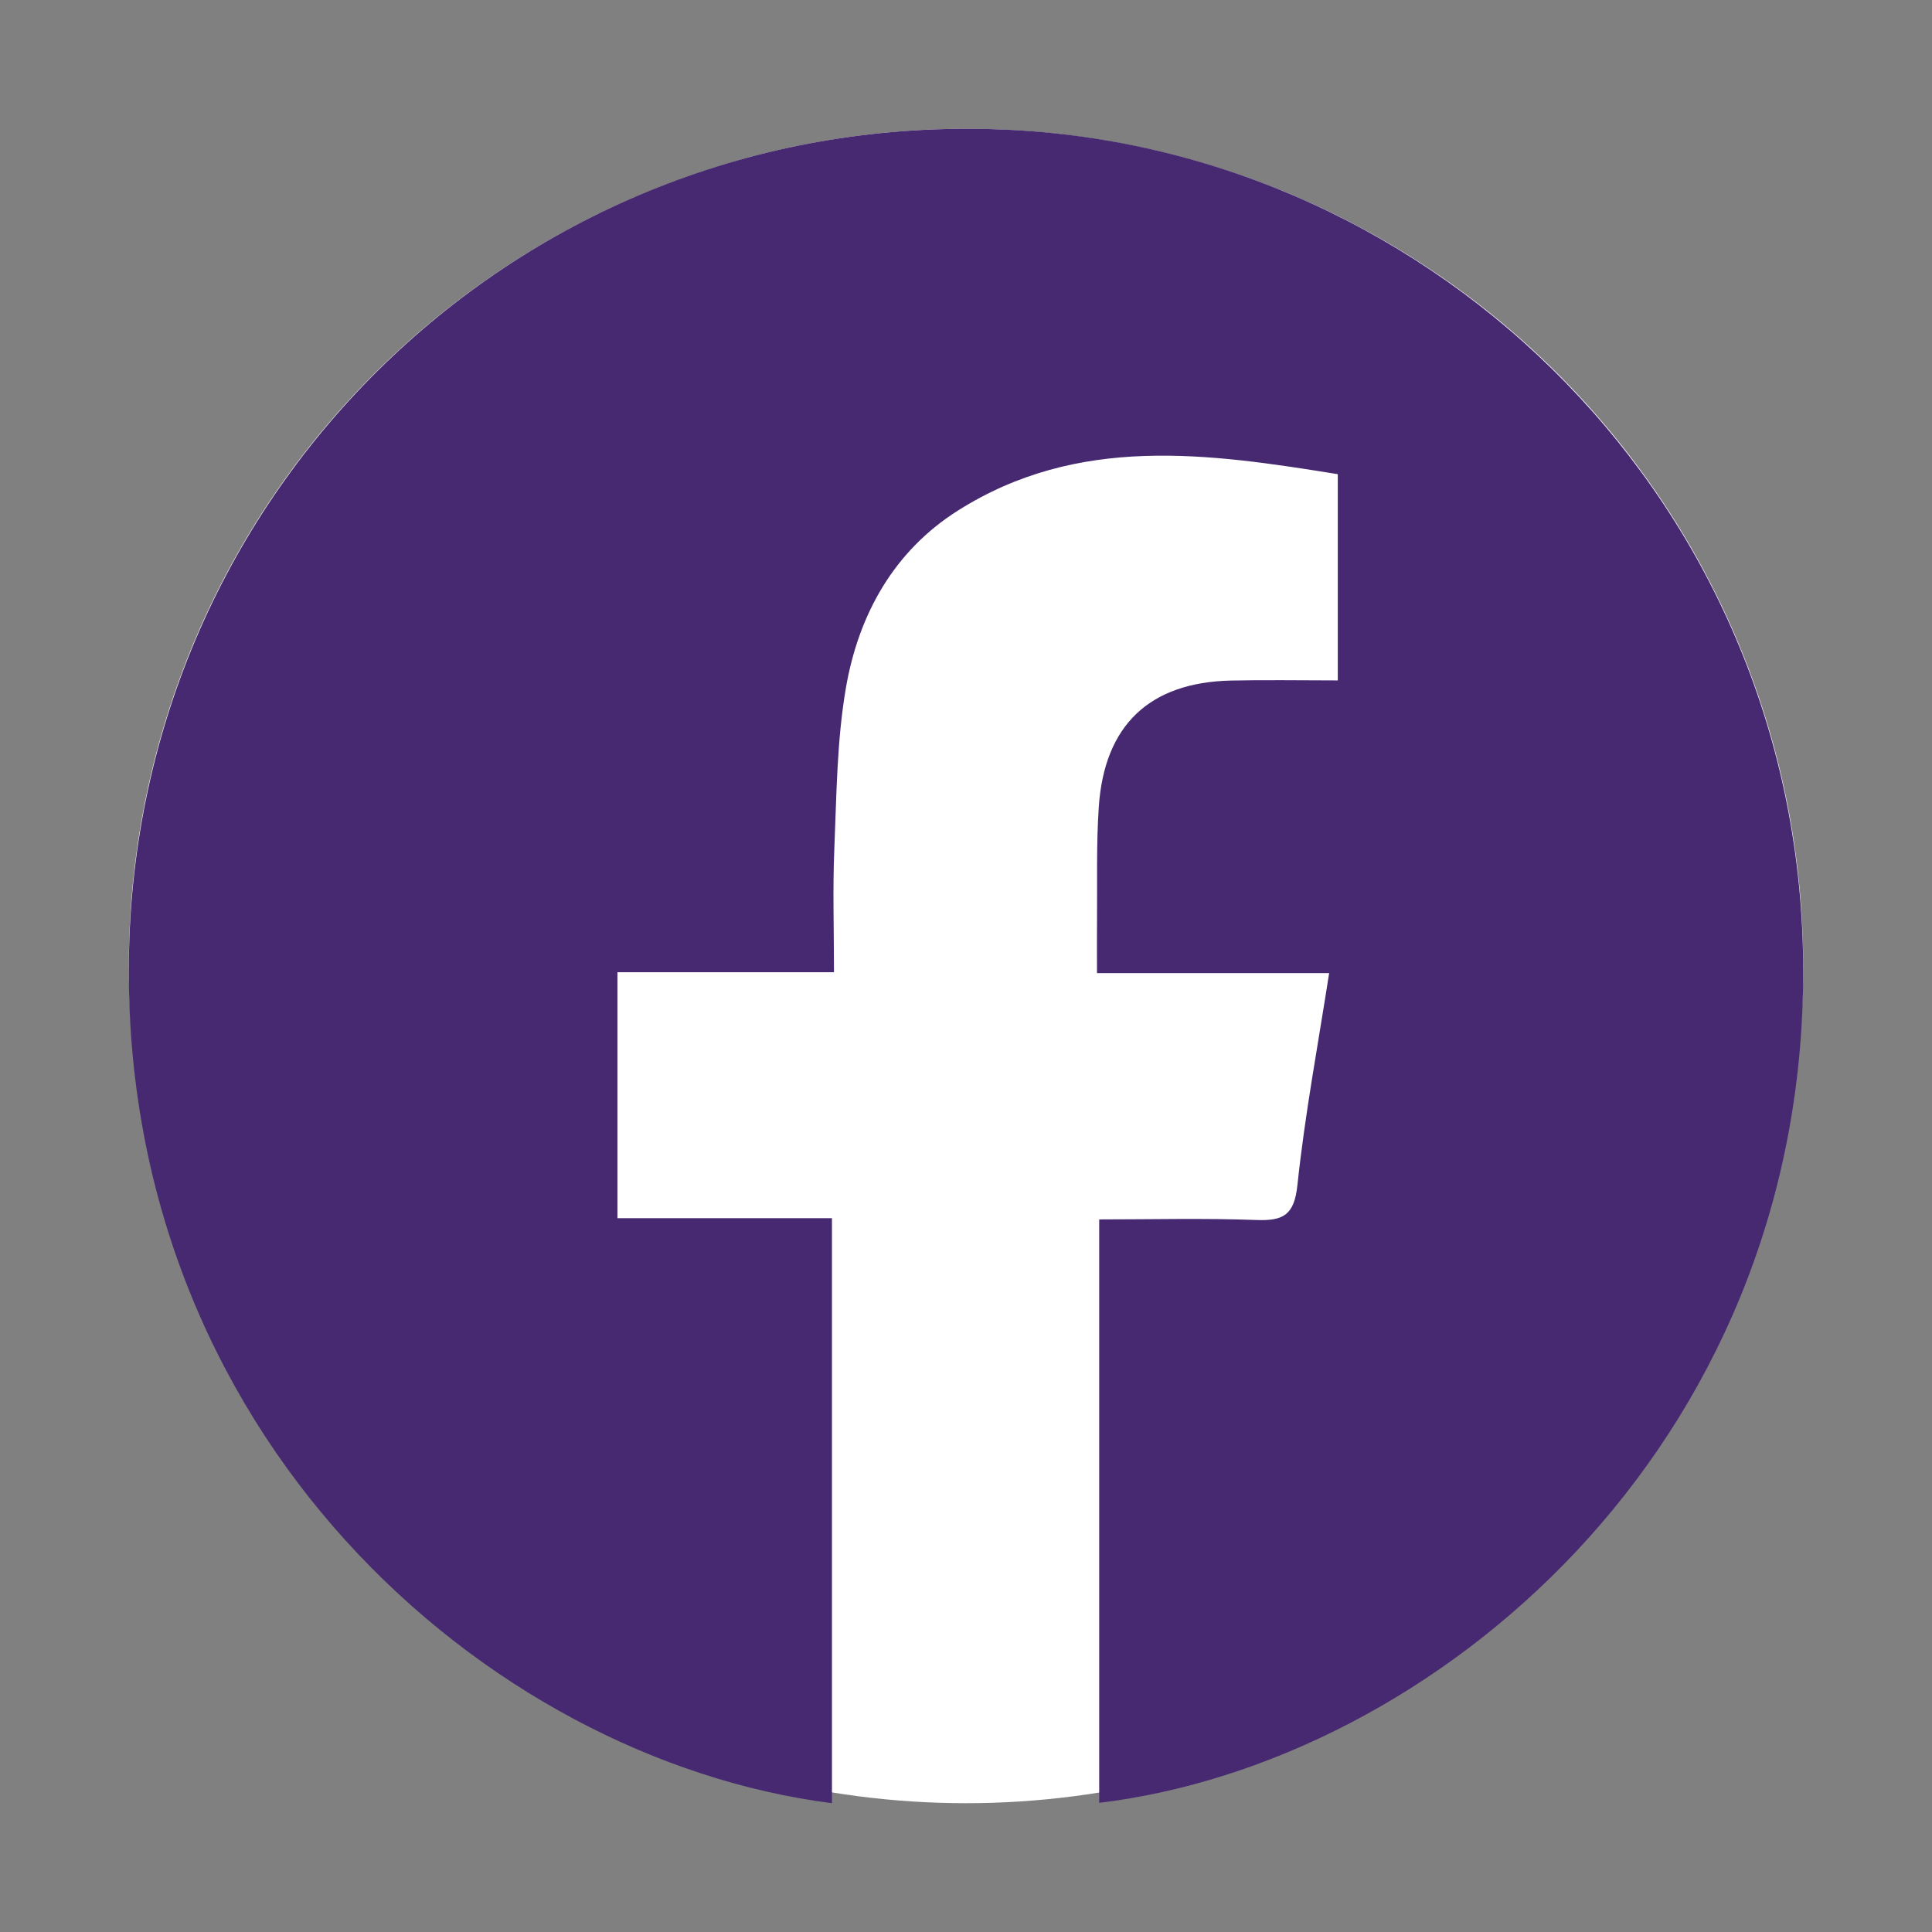 <?xml version="1.0" encoding="UTF-8"?>
<svg width="60px" height="60px" viewBox="0 0 60 60" version="1.1" xmlns="http://www.w3.org/2000/svg" xmlns:xlink="http://www.w3.org/1999/xlink">
    <rect x="0" y="0" width="60" height="60" fill="#808080" stroke="none"/>
    <title>icon / facebook</title>
    <g id="icon-/-facebook" stroke="none" stroke-width="1" fill="none" fill-rule="evenodd">
        <g id="facebook" transform="translate(4, 4)">
            <circle id="Oval-Copy-5" fill="#FFFFFF" cx="26" cy="26" r="26"></circle>
            <path d="M21.837,52 C11.044,50.619 -0.358,40.487 0.009,25.466 C0.364,10.954 12.412,-0.577 27.121,0.022 C40.632,0.571 51.997,11.732 52,26.16 C52.003,41.004 40.511,50.733 30.137,51.989 L30.137,33.87 C31.766,33.87 33.394,33.828 35.018,33.888 C35.848,33.918 36.194,33.744 36.293,32.801 C36.523,30.621 36.93,28.46 37.278,26.22 L30.068,26.22 C30.068,25.628 30.063,25.093 30.069,24.558 C30.08,23.397 30.045,22.231 30.123,21.073 C30.291,18.522 31.698,17.191 34.233,17.135 C35.321,17.111 36.409,17.131 37.546,17.131 L37.546,10.726 C33.522,10.076 29.482,9.49 25.74,11.862 C23.759,13.118 22.663,15.087 22.271,17.36 C21.987,19.006 21.981,20.704 21.91,22.381 C21.859,23.622 21.9,24.867 21.9,26.194 L15.175,26.194 L15.175,33.832 L21.837,33.832 L21.837,52 Z" id="Fill-1" fill="#462970"></path>
        </g>
    </g>
</svg>
